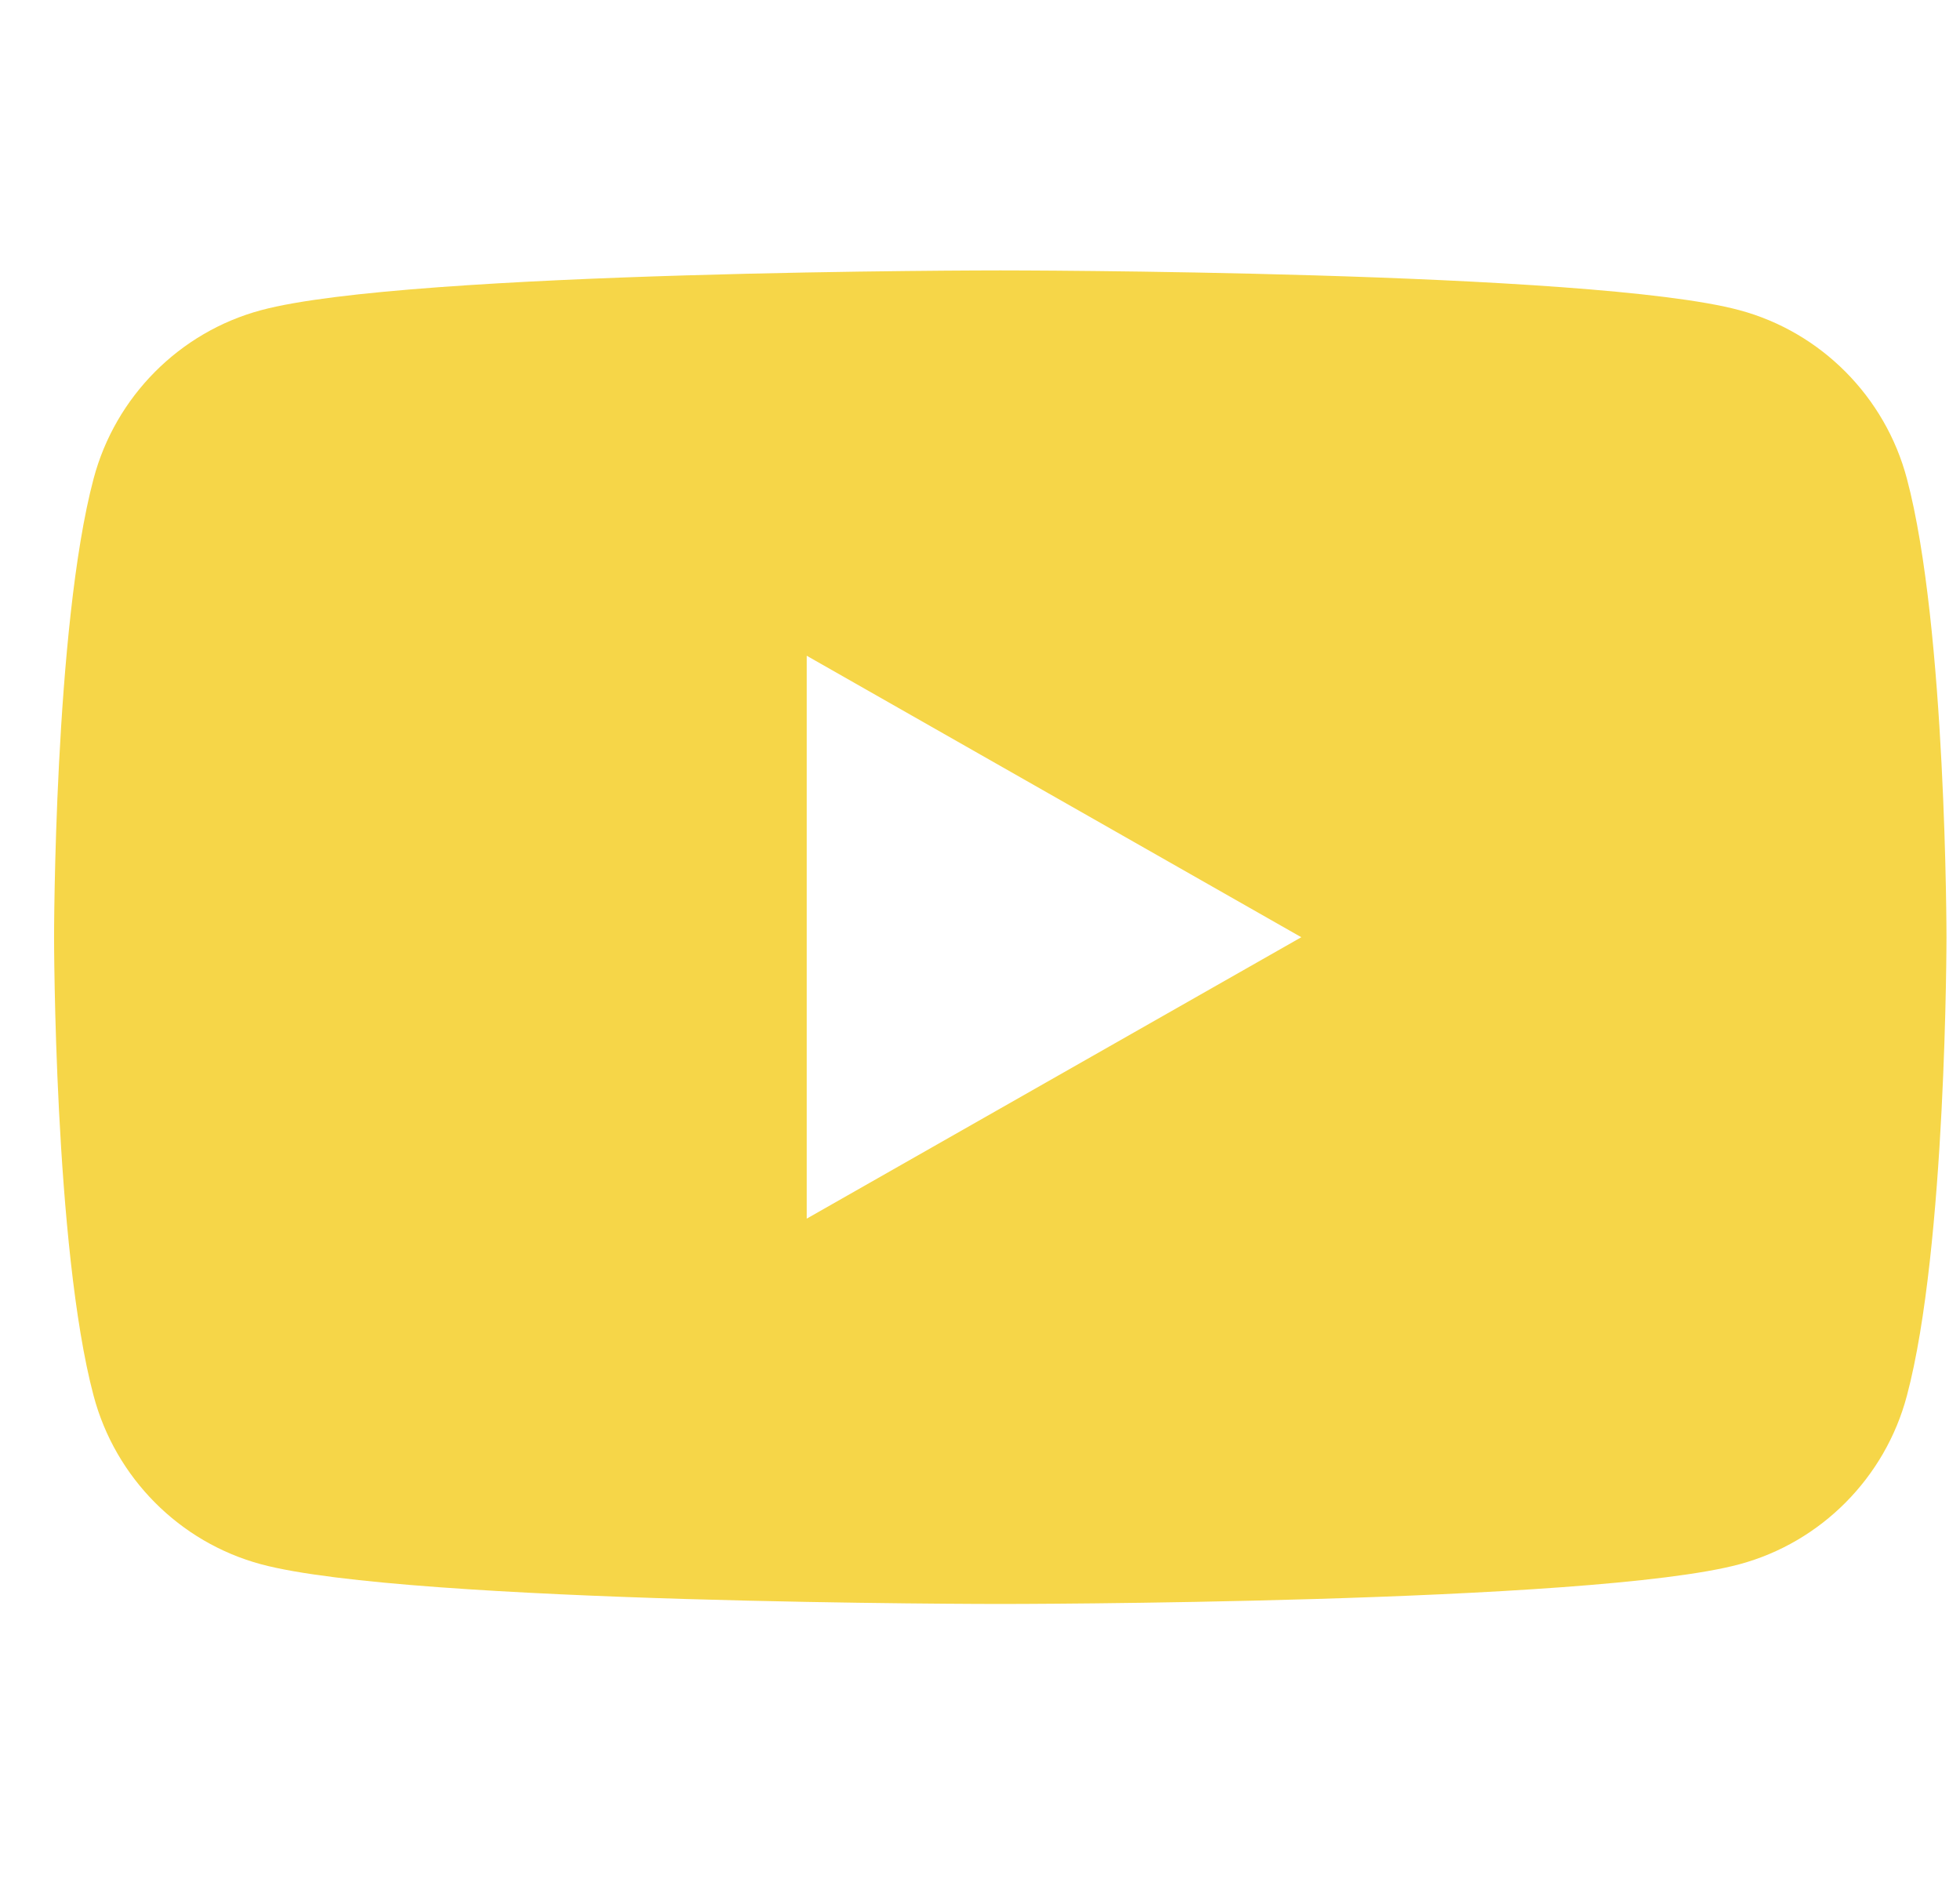 <svg width="29" height="28" viewBox="0 0 29 28" fill="none" xmlns="http://www.w3.org/2000/svg">
<g clip-path="url(#clip0_1239_873)">
<path d="M28.214 7.08C27.893 5.868 26.943 4.913 25.739 4.589C23.556 4 14.8 4 14.8 4C14.8 4 6.043 4 3.861 4.589C2.656 4.913 1.707 5.868 1.385 7.08C0.8 9.279 0.8 13.864 0.8 13.864C0.8 13.864 0.8 18.449 1.385 20.647C1.707 21.86 2.656 22.814 3.861 23.139C6.045 23.727 14.8 23.727 14.8 23.727C14.8 23.727 23.556 23.727 25.739 23.139C26.943 22.814 27.893 21.86 28.214 20.647C28.8 18.45 28.8 13.864 28.8 13.864C28.8 13.864 28.8 9.279 28.214 7.08ZM11.936 18.027V9.7L19.254 13.864L11.936 18.027Z" fill="#F6D648"/>
</g>
<defs>
<clipPath id="clip0_1239_873">
<rect width="28" height="28" fill="white" transform="translate(0.8)"/>
</clipPath>
</defs>
</svg>
